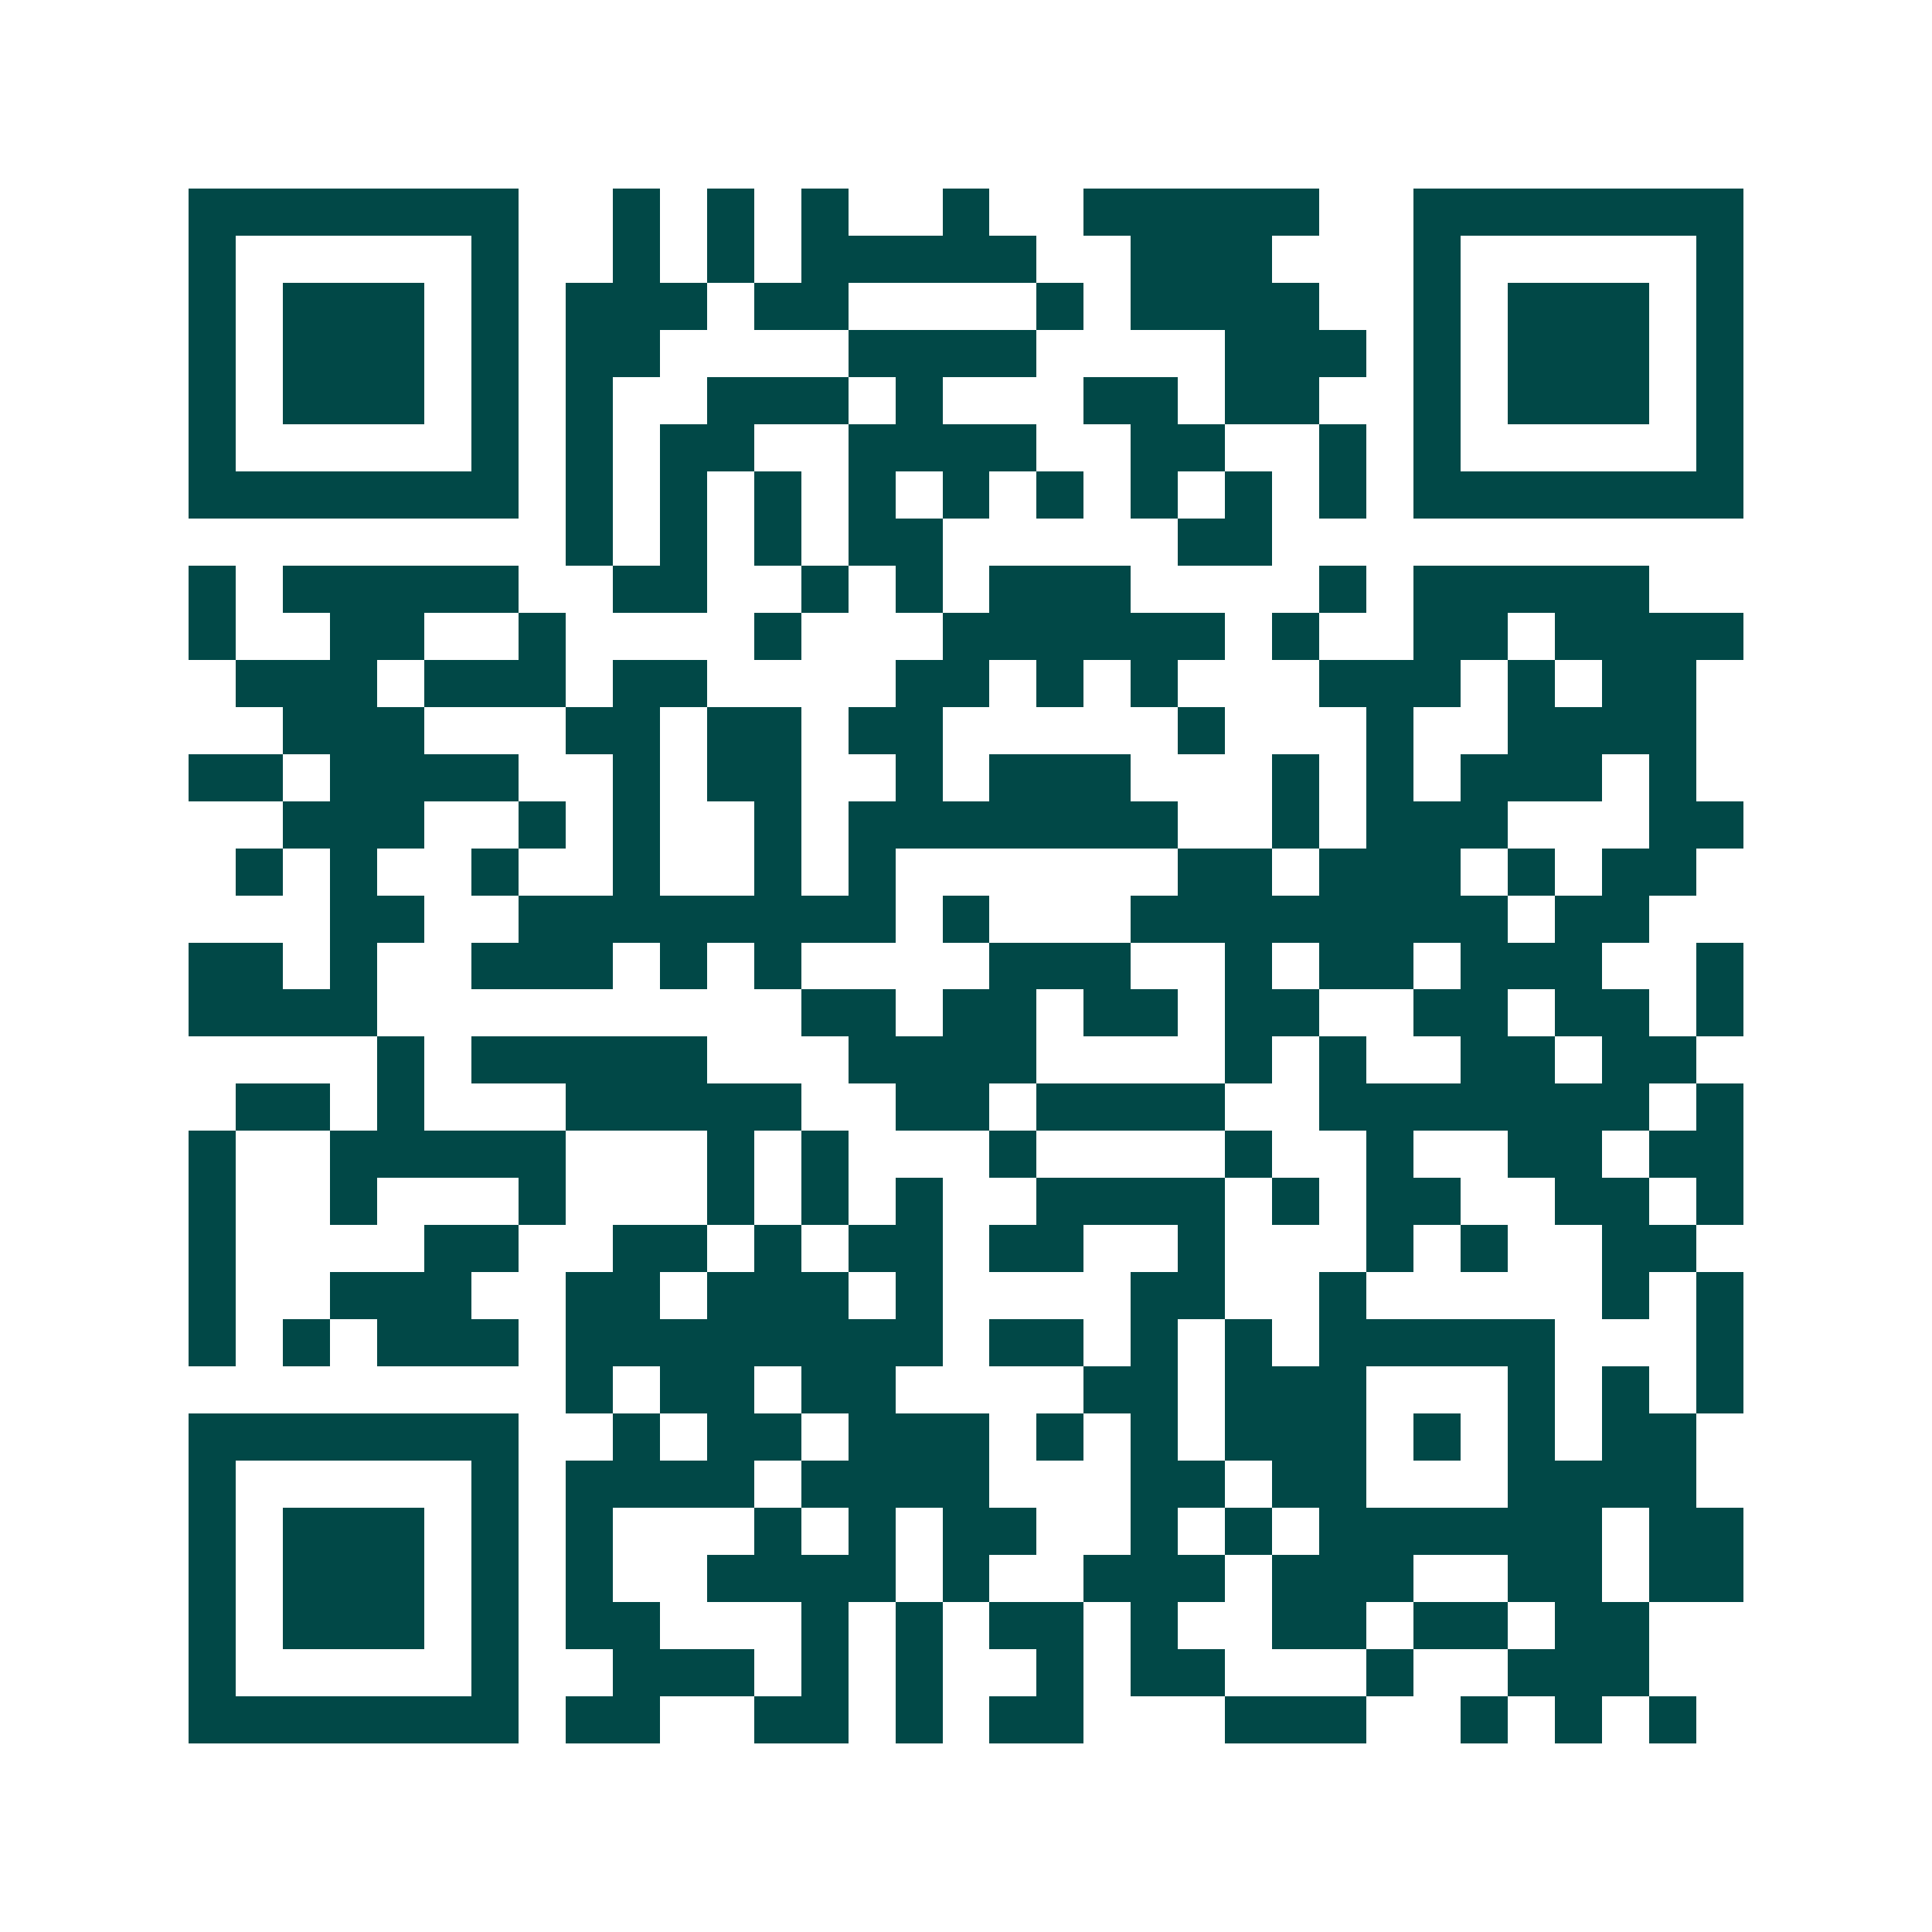 <svg xmlns="http://www.w3.org/2000/svg" width="200" height="200" viewBox="0 0 41 41" shape-rendering="crispEdges"><path fill="#ffffff" d="M0 0h41v41H0z"/><path stroke="#014847" d="M4 4.5h7m2 0h1m1 0h1m1 0h1m2 0h1m2 0h5m2 0h7M4 5.5h1m5 0h1m2 0h1m1 0h1m1 0h5m2 0h3m3 0h1m5 0h1M4 6.5h1m1 0h3m1 0h1m1 0h3m1 0h2m4 0h1m1 0h4m2 0h1m1 0h3m1 0h1M4 7.5h1m1 0h3m1 0h1m1 0h2m4 0h4m4 0h3m1 0h1m1 0h3m1 0h1M4 8.5h1m1 0h3m1 0h1m1 0h1m2 0h3m1 0h1m3 0h2m1 0h2m2 0h1m1 0h3m1 0h1M4 9.5h1m5 0h1m1 0h1m1 0h2m2 0h4m2 0h2m2 0h1m1 0h1m5 0h1M4 10.5h7m1 0h1m1 0h1m1 0h1m1 0h1m1 0h1m1 0h1m1 0h1m1 0h1m1 0h1m1 0h7M12 11.5h1m1 0h1m1 0h1m1 0h2m5 0h2M4 12.5h1m1 0h5m2 0h2m2 0h1m1 0h1m1 0h3m4 0h1m1 0h5M4 13.5h1m2 0h2m2 0h1m4 0h1m3 0h6m1 0h1m2 0h2m1 0h4M5 14.5h3m1 0h3m1 0h2m4 0h2m1 0h1m1 0h1m3 0h3m1 0h1m1 0h2M6 15.5h3m3 0h2m1 0h2m1 0h2m5 0h1m3 0h1m2 0h4M4 16.5h2m1 0h4m2 0h1m1 0h2m2 0h1m1 0h3m3 0h1m1 0h1m1 0h3m1 0h1M6 17.5h3m2 0h1m1 0h1m2 0h1m1 0h7m2 0h1m1 0h3m3 0h2M5 18.5h1m1 0h1m2 0h1m2 0h1m2 0h1m1 0h1m6 0h2m1 0h3m1 0h1m1 0h2M7 19.5h2m2 0h8m1 0h1m3 0h8m1 0h2M4 20.5h2m1 0h1m2 0h3m1 0h1m1 0h1m4 0h3m2 0h1m1 0h2m1 0h3m2 0h1M4 21.5h4m9 0h2m1 0h2m1 0h2m1 0h2m2 0h2m1 0h2m1 0h1M8 22.5h1m1 0h5m3 0h4m4 0h1m1 0h1m2 0h2m1 0h2M5 23.5h2m1 0h1m3 0h5m2 0h2m1 0h4m2 0h7m1 0h1M4 24.5h1m2 0h5m3 0h1m1 0h1m3 0h1m4 0h1m2 0h1m2 0h2m1 0h2M4 25.5h1m2 0h1m3 0h1m3 0h1m1 0h1m1 0h1m2 0h4m1 0h1m1 0h2m2 0h2m1 0h1M4 26.5h1m4 0h2m2 0h2m1 0h1m1 0h2m1 0h2m2 0h1m3 0h1m1 0h1m2 0h2M4 27.5h1m2 0h3m2 0h2m1 0h3m1 0h1m4 0h2m2 0h1m5 0h1m1 0h1M4 28.5h1m1 0h1m1 0h3m1 0h8m1 0h2m1 0h1m1 0h1m1 0h5m3 0h1M12 29.5h1m1 0h2m1 0h2m4 0h2m1 0h3m3 0h1m1 0h1m1 0h1M4 30.5h7m2 0h1m1 0h2m1 0h3m1 0h1m1 0h1m1 0h3m1 0h1m1 0h1m1 0h2M4 31.5h1m5 0h1m1 0h4m1 0h4m3 0h2m1 0h2m3 0h4M4 32.5h1m1 0h3m1 0h1m1 0h1m3 0h1m1 0h1m1 0h2m2 0h1m1 0h1m1 0h6m1 0h2M4 33.5h1m1 0h3m1 0h1m1 0h1m2 0h4m1 0h1m2 0h3m1 0h3m2 0h2m1 0h2M4 34.5h1m1 0h3m1 0h1m1 0h2m3 0h1m1 0h1m1 0h2m1 0h1m2 0h2m1 0h2m1 0h2M4 35.5h1m5 0h1m2 0h3m1 0h1m1 0h1m2 0h1m1 0h2m3 0h1m2 0h3M4 36.5h7m1 0h2m2 0h2m1 0h1m1 0h2m3 0h3m2 0h1m1 0h1m1 0h1"/></svg>
